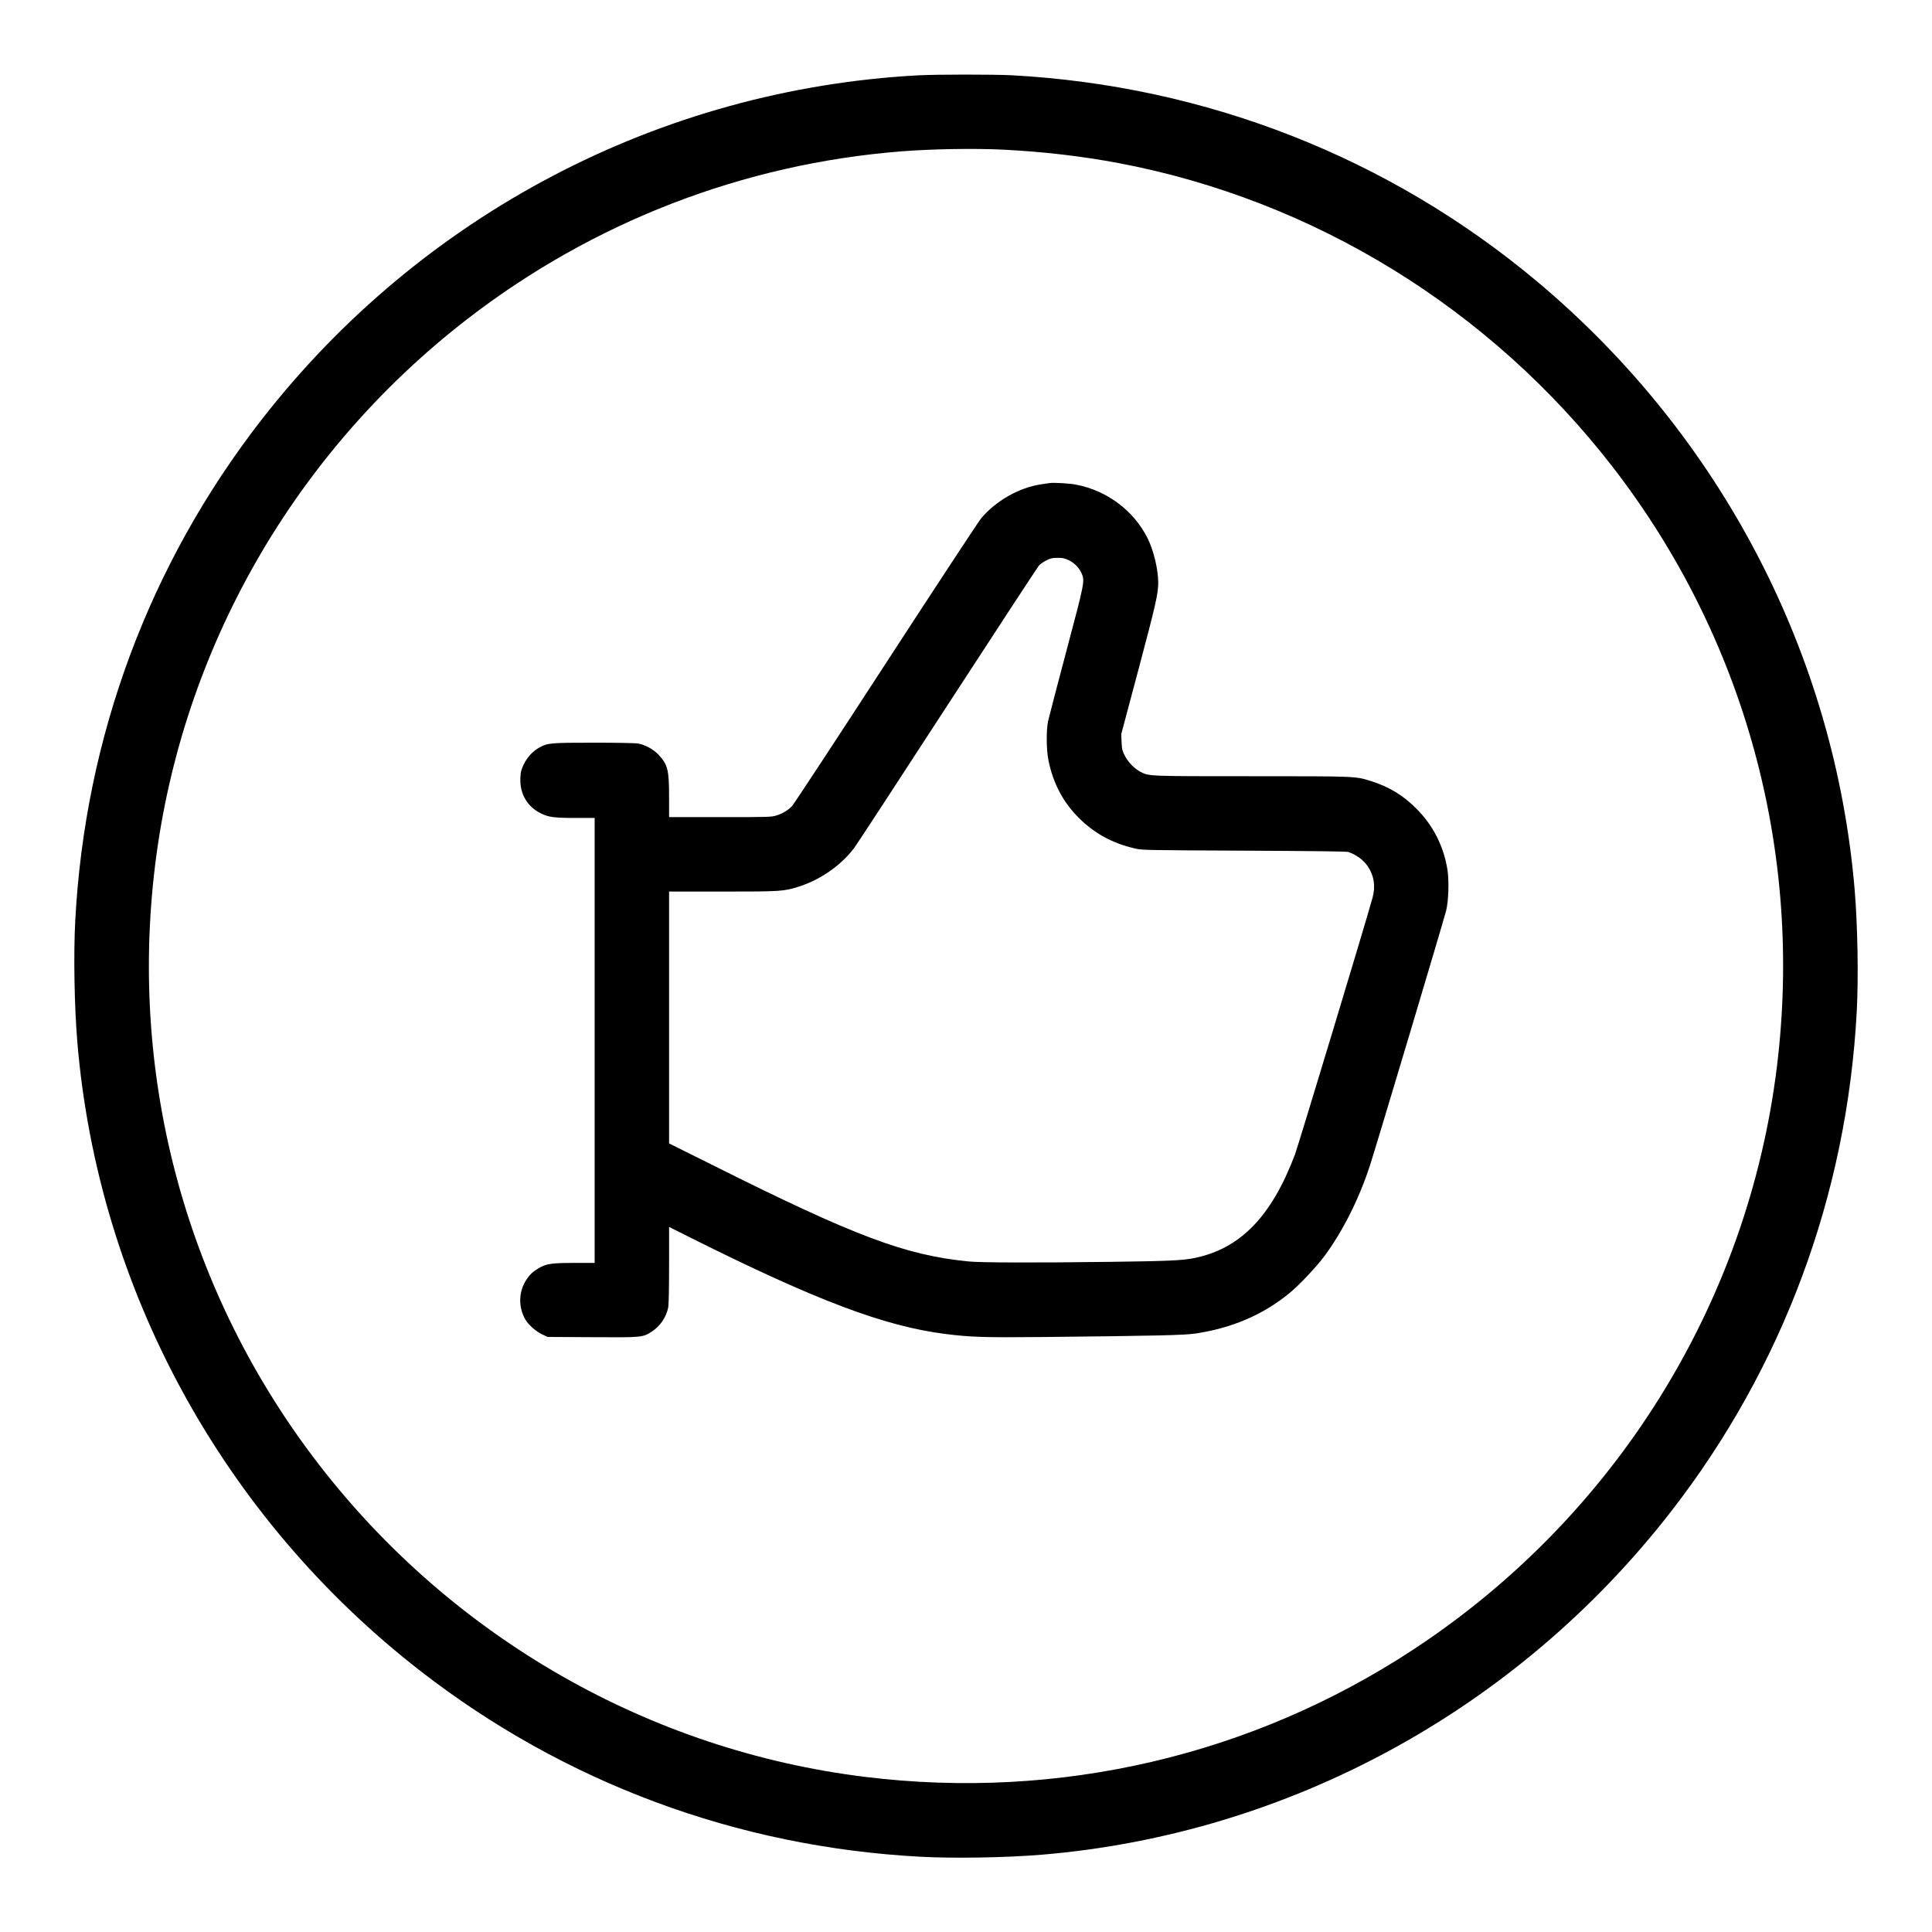 <?xml version="1.0" standalone="no"?>
<!DOCTYPE svg PUBLIC "-//W3C//DTD SVG 20010904//EN"
 "http://www.w3.org/TR/2001/REC-SVG-20010904/DTD/svg10.dtd">
<svg version="1.0" xmlns="http://www.w3.org/2000/svg"
 width="2362pt" height="2362pt" viewBox="0 0 2362 2362"
 preserveAspectRatio="xMidYMid meet">

<g transform="translate(0,2362) scale(0.1,-0.1)"
fill="#000000" stroke="none">
<path d="M11225 22699 c-3158 -171 -6078 -1703 -8030 -4214 -1370 -1762 -2156
-3876 -2275 -6120 -22 -411 -11 -1047 25 -1480 252 -3019 1774 -5812 4190
-7690 1762 -1370 3876 -2156 6120 -2275 411 -22 1047 -11 1480 25 3019 252
5812 1774 7690 4190 1370 1762 2156 3876 2275 6120 22 411 11 1047 -25 1480
-241 2883 -1636 5559 -3880 7441 -1809 1517 -4052 2397 -6430 2524 -219 11
-919 11 -1140 -1z m1046 -909 c490 -25 953 -79 1406 -164 2385 -452 4541
-1778 6040 -3716 1613 -2086 2330 -4702 2007 -7330 -355 -2900 -1981 -5507
-4444 -7126 -1978 -1300 -4337 -1848 -6700 -1558 -2633 322 -5040 1697 -6677
3814 -1613 2086 -2330 4702 -2007 7330 323 2634 1697 5039 3814 6677 1539
1190 3378 1901 5315 2053 371 29 890 38 1246 20z"/>
<path d="M12830 17714 c-14 -2 -59 -9 -100 -15 -270 -39 -559 -204 -737 -419
-30 -36 -554 -833 -1164 -1771 -610 -939 -1126 -1724 -1146 -1744 -51 -53
-117 -92 -192 -115 -60 -19 -95 -20 -687 -20 l-624 0 0 248 c0 328 -16 393
-127 513 -62 67 -163 123 -252 139 -31 6 -258 10 -540 10 -530 0 -564 -3 -665
-58 -80 -43 -151 -120 -193 -208 -32 -67 -38 -90 -41 -165 -9 -192 83 -352
253 -434 94 -46 160 -55 428 -55 l227 0 0 -2720 0 -2720 -246 0 c-281 0 -347
-10 -441 -66 -72 -44 -105 -75 -148 -140 -95 -143 -100 -336 -12 -486 38 -65
128 -145 204 -181 l68 -32 545 -3 c612 -4 619 -3 728 68 103 66 179 178 202
299 6 32 10 244 10 517 l0 464 269 -135 c1529 -764 2364 -1080 3111 -1174 309
-39 476 -44 1195 -37 1409 15 1727 22 1871 44 442 69 809 226 1129 485 123 99
330 318 436 459 222 299 424 699 557 1108 69 209 912 3029 933 3120 29 123 36
364 15 497 -45 286 -176 544 -381 748 -159 160 -331 265 -546 333 -199 63
-164 62 -1463 62 -1287 0 -1261 -1 -1368 57 -74 40 -150 120 -189 199 -29 59
-34 79 -37 163 l-4 96 212 795 c210 789 240 922 240 1054 0 165 -56 399 -131
548 -170 337 -496 581 -874 653 -81 16 -279 27 -325 19z m235 -942 c69 -33
128 -93 158 -161 41 -93 39 -106 -187 -955 -114 -428 -214 -813 -223 -855 -23
-115 -21 -350 5 -476 56 -280 179 -512 371 -704 190 -190 412 -311 686 -374
88 -21 119 -21 1335 -27 858 -4 1254 -9 1275 -16 104 -38 186 -99 238 -177 77
-115 96 -245 56 -387 -80 -292 -909 -3034 -948 -3137 -287 -757 -667 -1148
-1227 -1263 -146 -30 -319 -38 -1034 -47 -944 -12 -1581 -10 -1730 5 -774 77
-1384 306 -3112 1170 l-548 273 0 1540 0 1539 653 0 c717 0 749 2 935 61 263
84 514 259 675 472 30 40 544 826 1142 1747 599 921 1102 1690 1119 1708 17
18 57 46 90 62 50 25 71 30 135 30 63 0 86 -5 136 -28z"/>
</g>
</svg>
